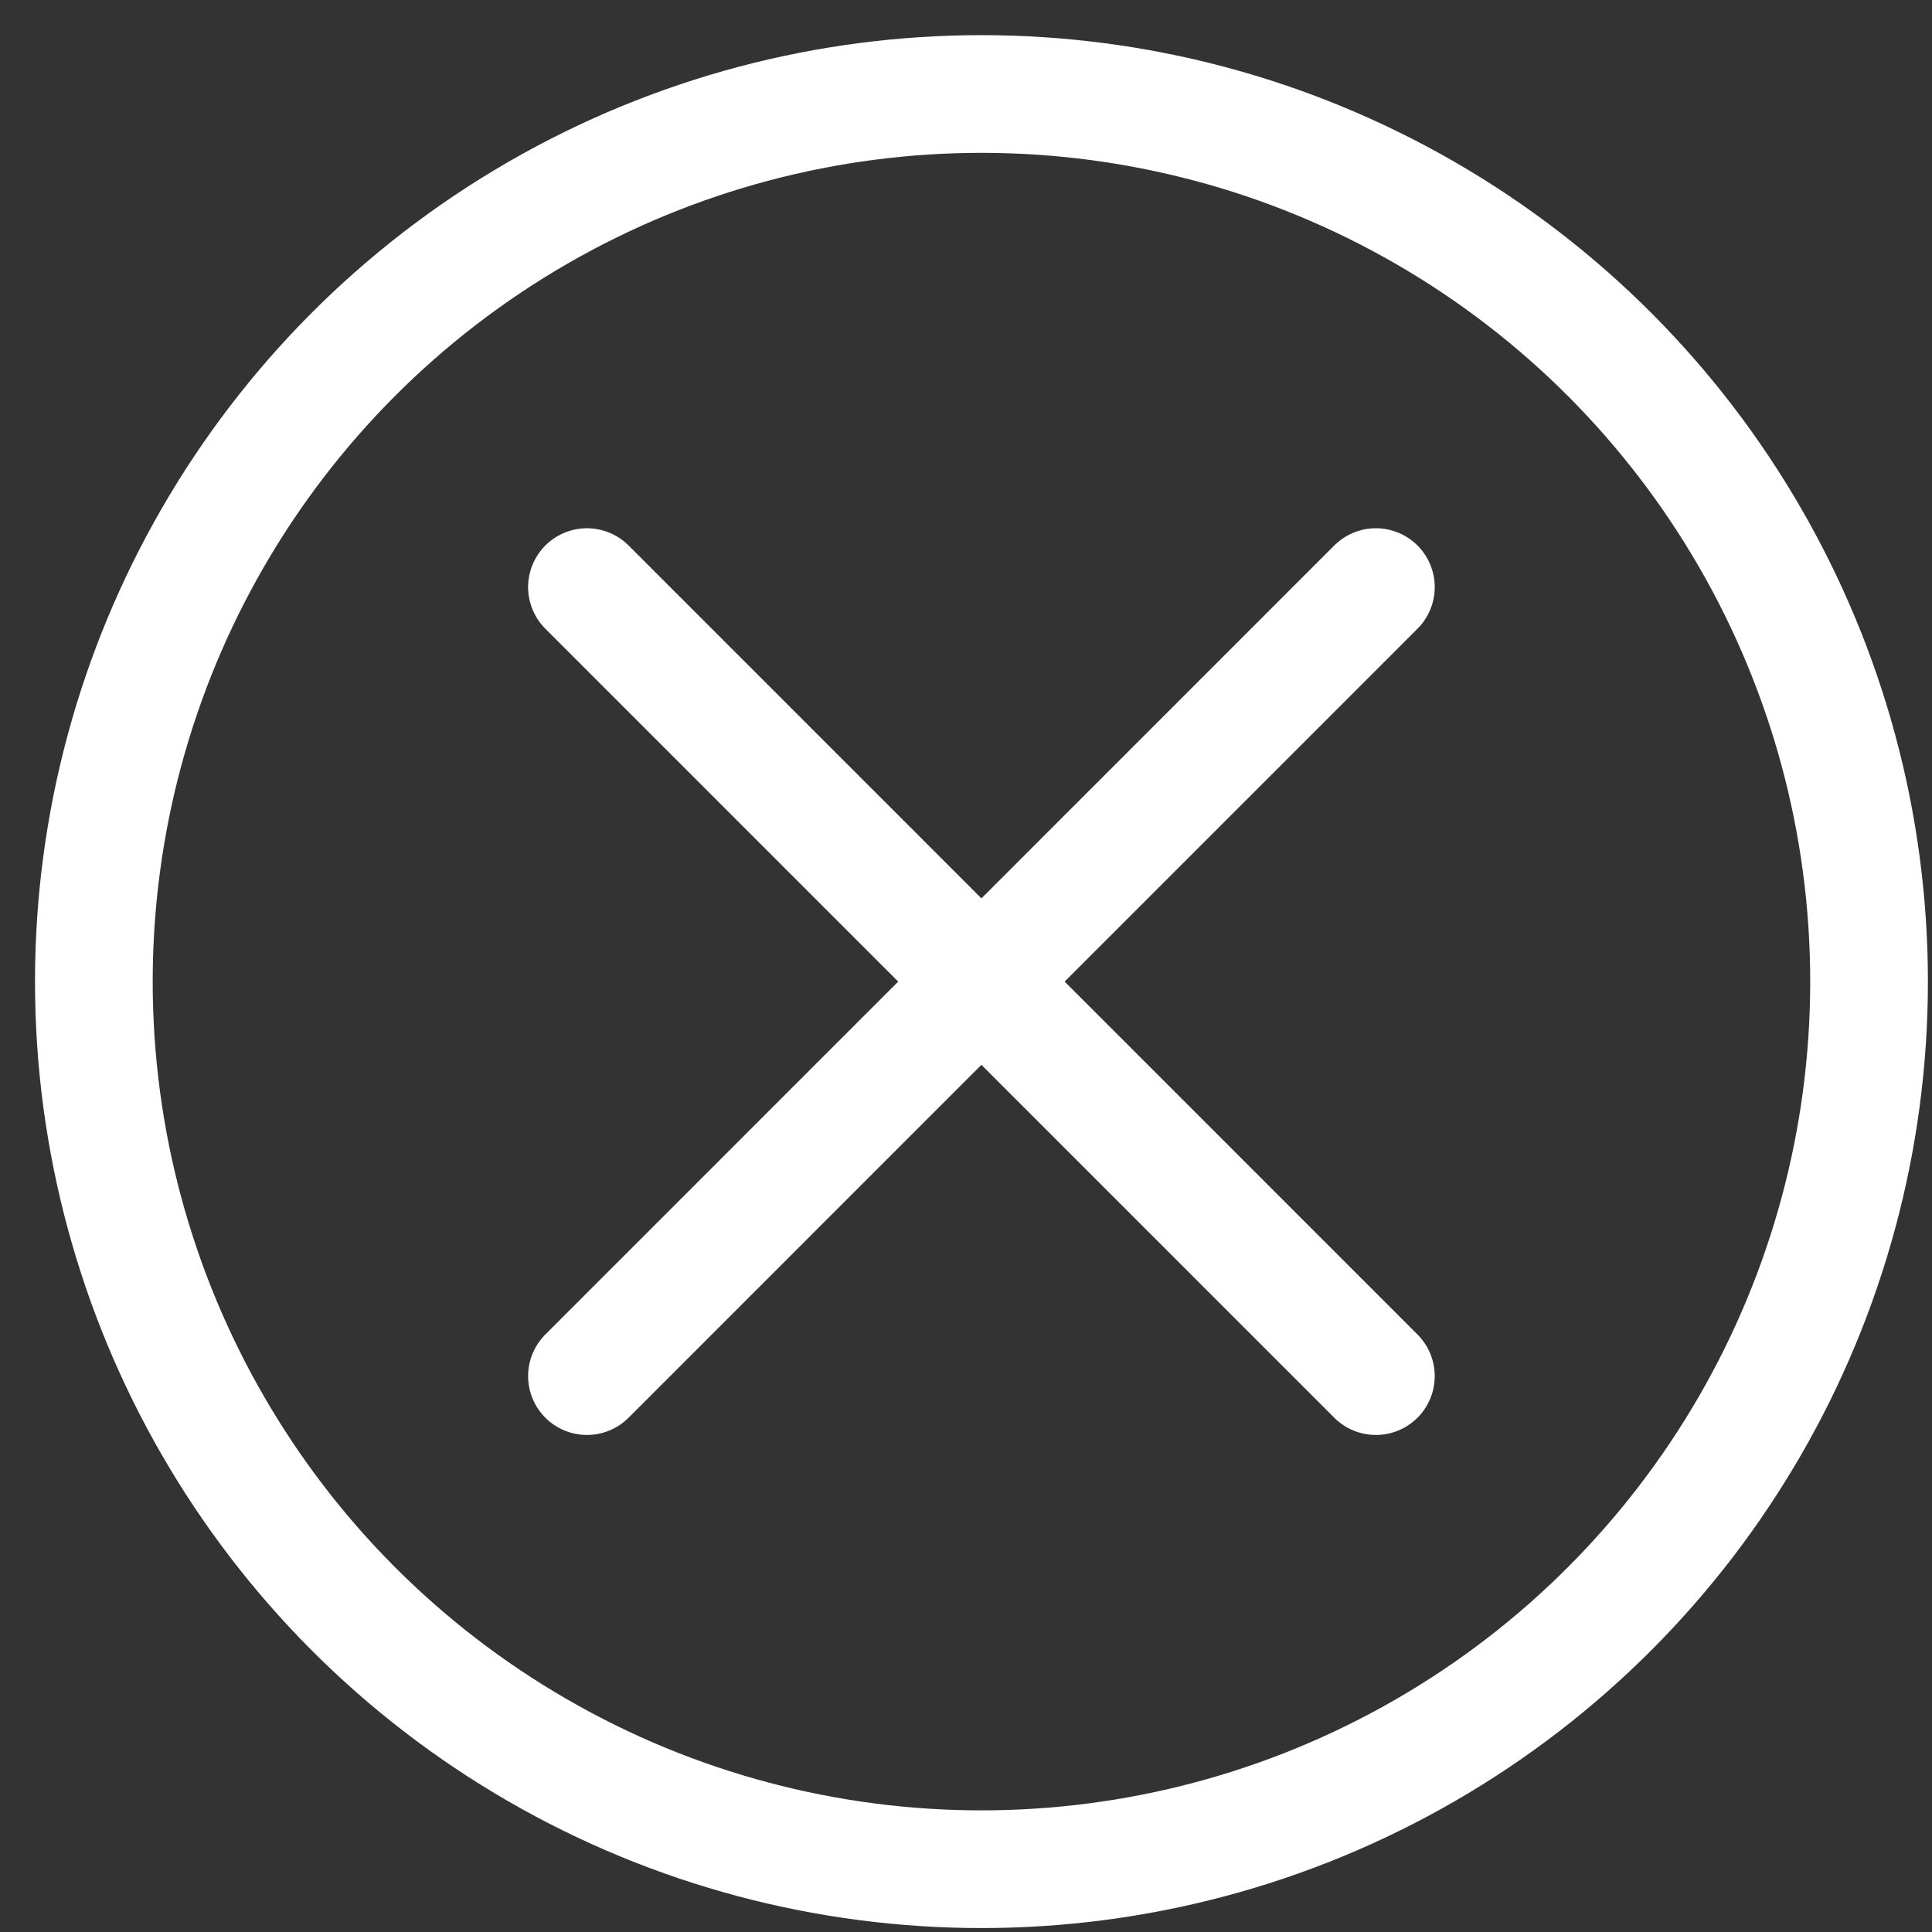 <?xml version="1.0" encoding="UTF-8"?>
<svg width="26px" height="26px" viewBox="0 0 26 26" version="1.1" xmlns="http://www.w3.org/2000/svg" xmlns:xlink="http://www.w3.org/1999/xlink">
    <rect x="0" y="0" width="26" height="26" fill="#333333" stroke="none"/>
    <!-- Generator: Sketch 59.1 (86144) - https://sketch.com -->
    <title>icon_close.svg</title>
    <desc>Created with Sketch.</desc>
    <g id="Desktop" stroke="none" stroke-width="1" fill="none" fill-rule="evenodd" stroke-linecap="round" stroke-linejoin="round">
        <g id="1" transform="translate(-201, -106)" stroke="#FFFFFF" stroke-width="1.584">
            <g id="icon_close.svg" transform="translate(202, 107)">
                <circle id="Oval" cx="12.208" cy="12.21" r="11.945"></circle>
                <line x1="6.899" y1="17.519" x2="17.516" y2="6.901" id="Shape"></line>
                <line x1="17.516" y1="17.519" x2="6.899" y2="6.901" id="Shape"></line>
            </g>
        </g>
    </g>
</svg>